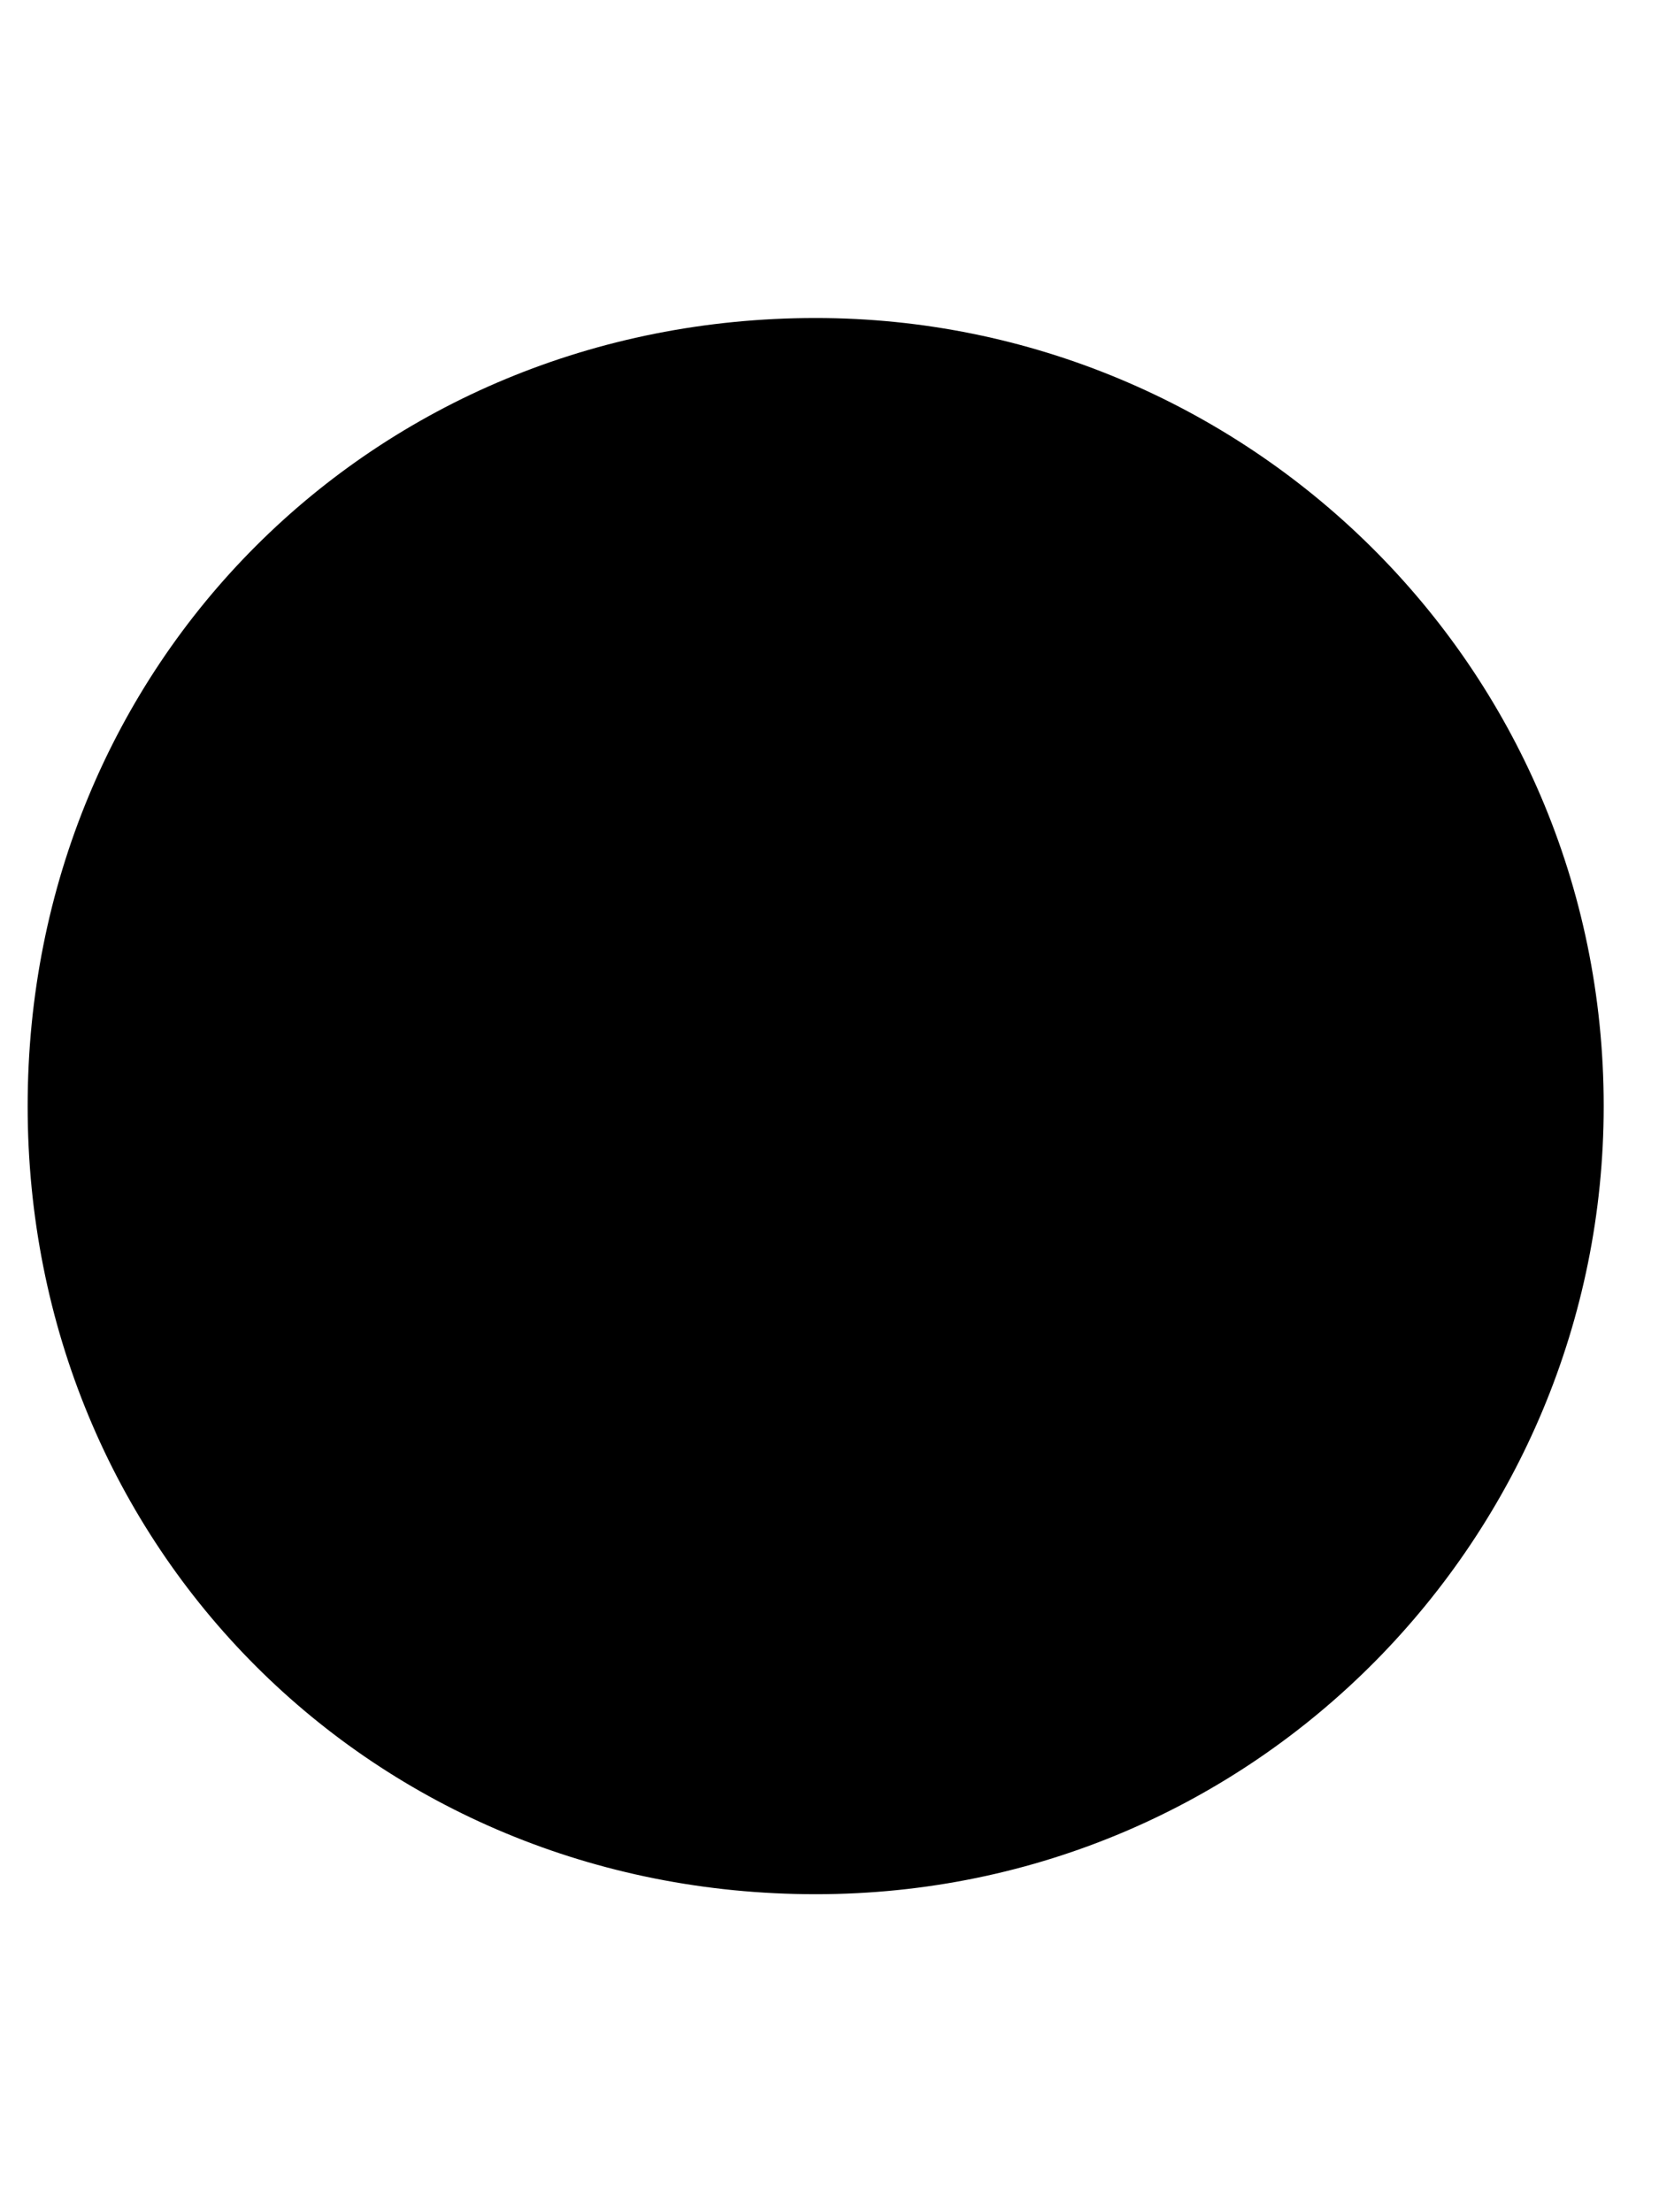 <?xml version="1.0" encoding="UTF-8" standalone="no"?>
<!DOCTYPE svg PUBLIC "-//W3C//DTD SVG 1.1//EN" "http://www.w3.org/Graphics/SVG/1.1/DTD/svg11.dtd">
<svg width="100%" height="100%" viewBox="0 0 12 16" version="1.1" xmlns="http://www.w3.org/2000/svg" xmlns:xlink="http://www.w3.org/1999/xlink" xml:space="preserve" xmlns:serif="http://www.serif.com/" style="fill-rule:evenodd;clip-rule:evenodd;stroke-linejoin:round;stroke-miterlimit:2;">
    <path d="M5.9,13.7C9.1,13.7 11.6,11.1 11.6,8C11.6,4.8 9,2.3 5.9,2.3C2.7,2.3 0.2,4.8 0.2,8C0.2,11.2 2.7,13.7 5.9,13.7" style="fill-rule:nonzero;"/>
</svg>
